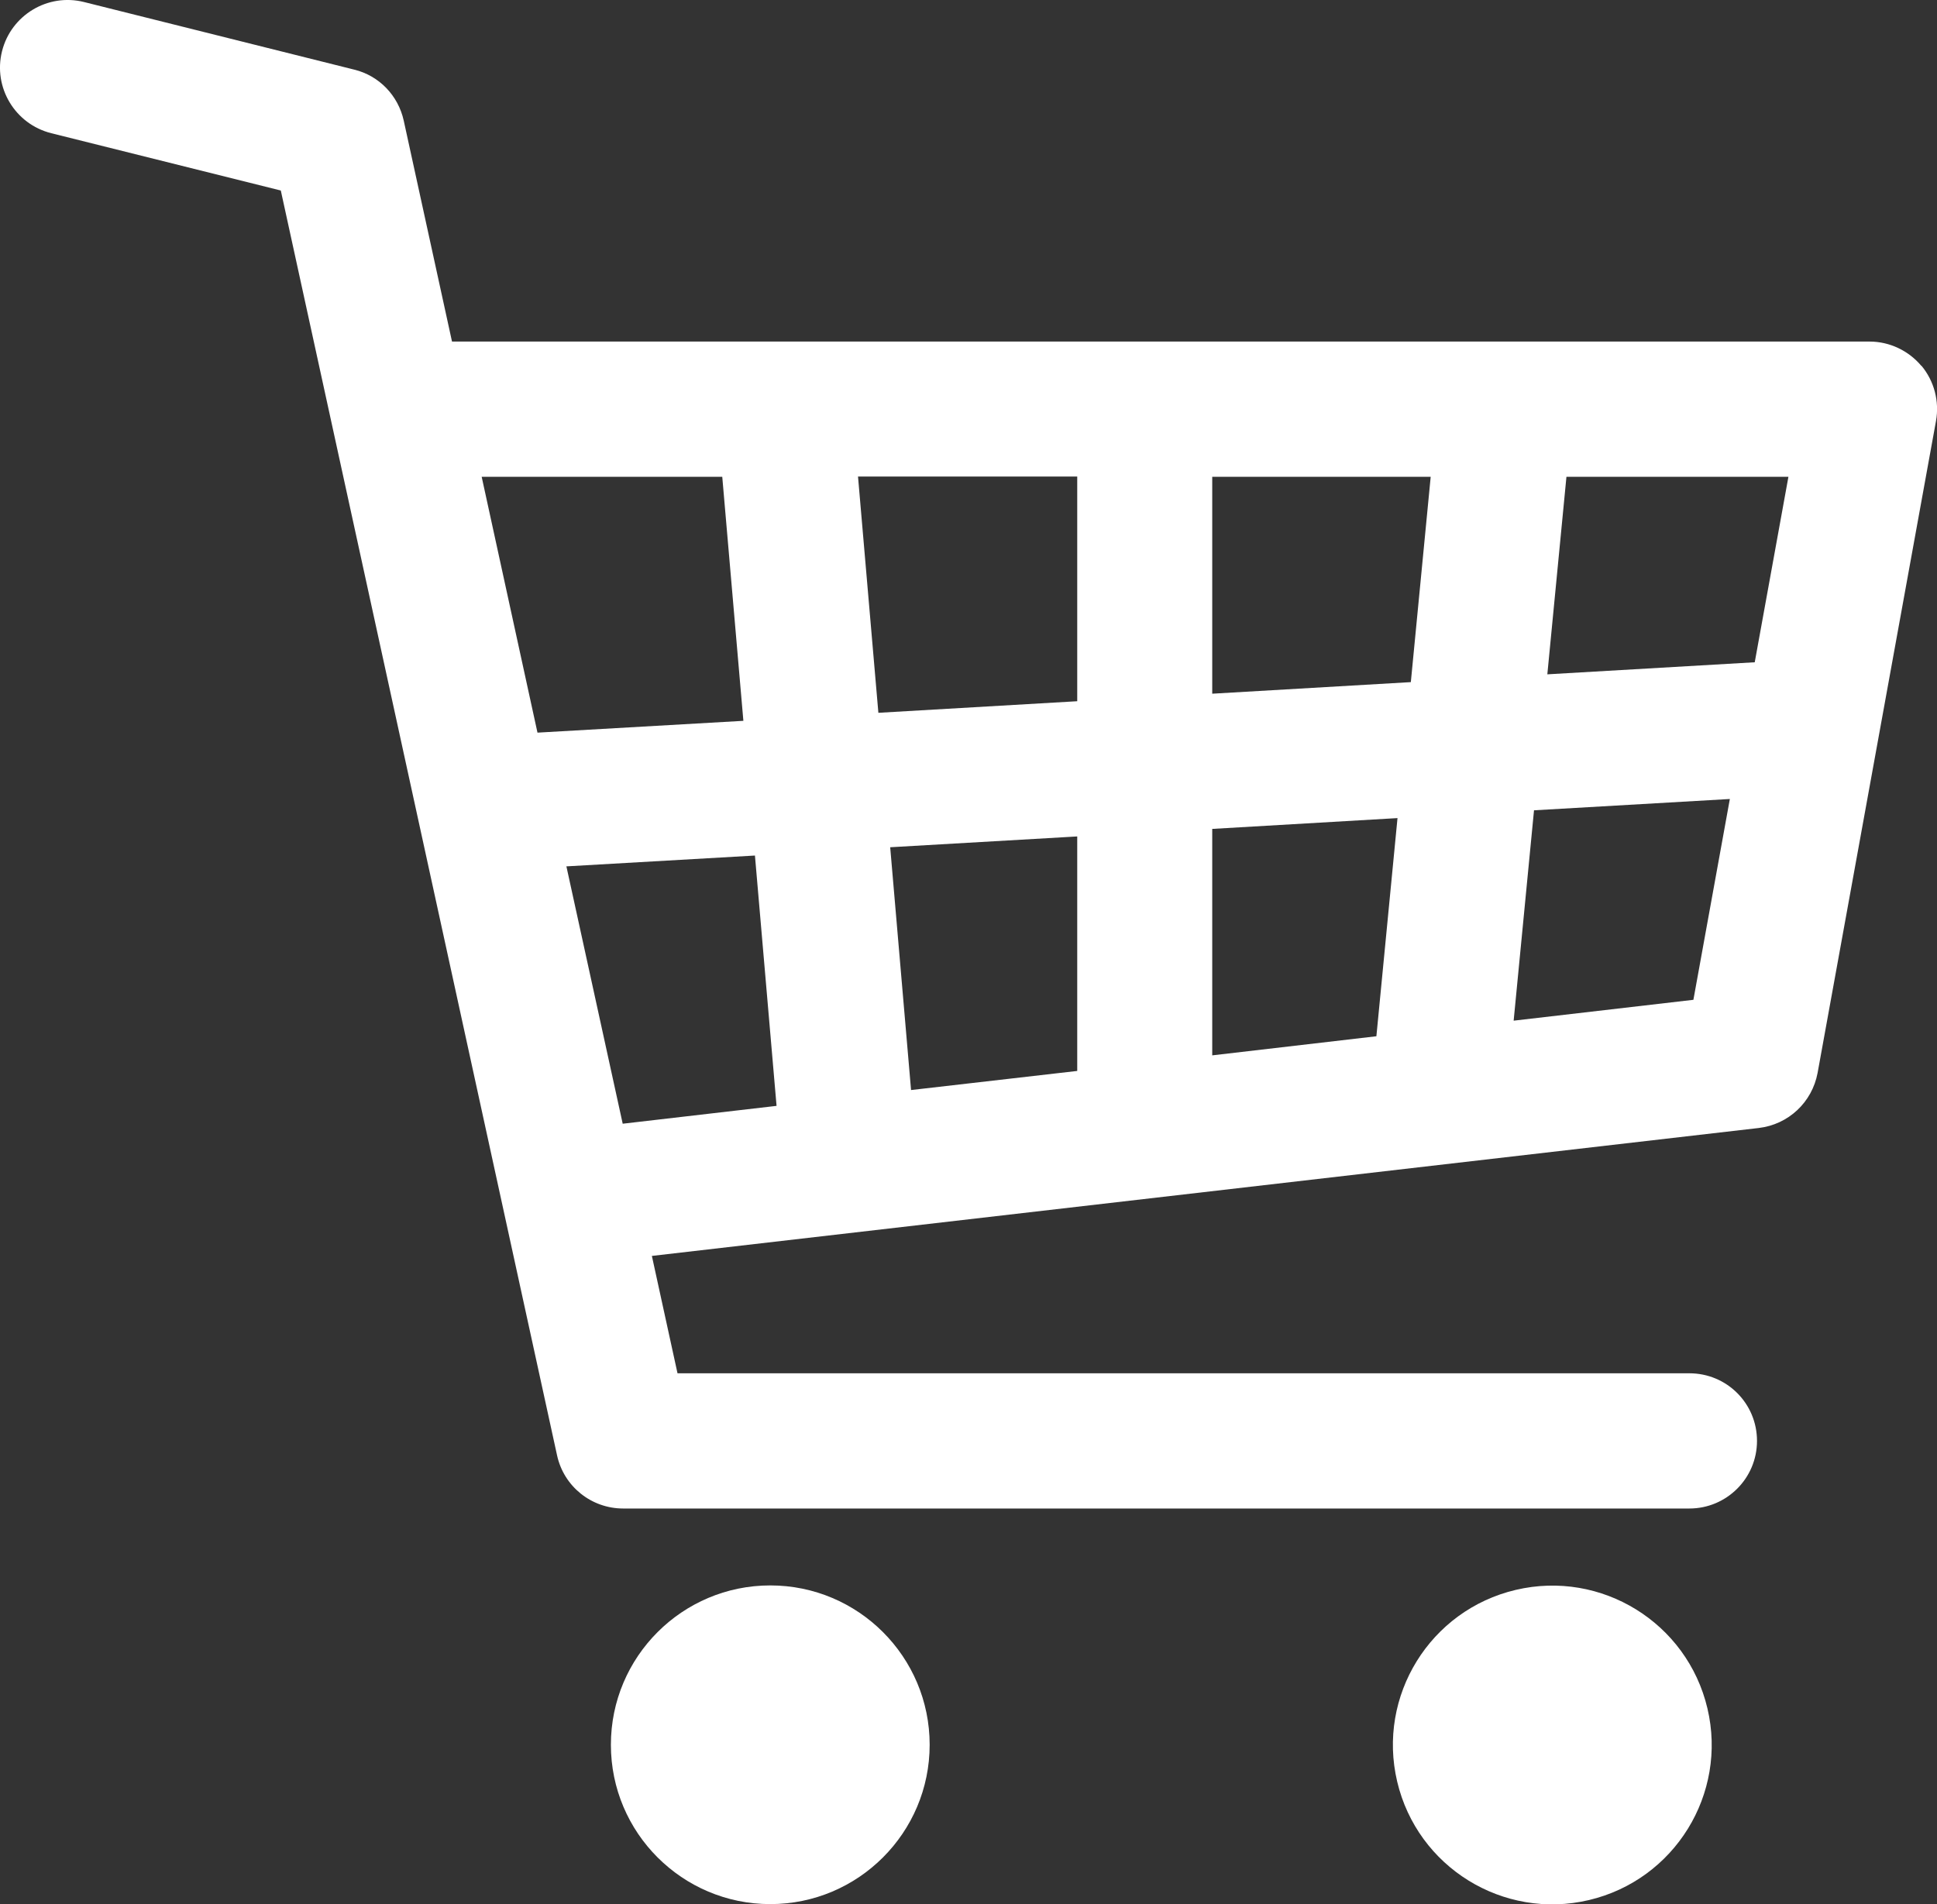 <?xml version="1.0" encoding="UTF-8"?> <svg xmlns="http://www.w3.org/2000/svg" id="Layer_1" data-name="Layer 1" viewBox="0 0 77.05 75.77"><rect x="0" y="0" width="77.05" height="75.77" fill="#333333" stroke="none"/><defs><style> .cls-1 { fill: #fff; } </style></defs><path class="cls-1" d="M76.43,14.56c-.51-.61-1.27-.97-2.06-.97H17.98l-1.92-8.79c-.22-1-.98-1.79-1.97-2.03L3.34.08C1.9-.28.44.6.08,2.04c-.36,1.44.52,2.9,1.96,3.26l9.13,2.28,10.99,50.33c.27,1.23,1.36,2.11,2.63,2.11h42.41c1.48,0,2.69-1.2,2.69-2.69s-1.2-2.69-2.69-2.69H26.95l-1.02-4.67,44.03-5.09c1.18-.14,2.12-1.02,2.34-2.19l4.71-25.94c.14-.78-.07-1.59-.58-2.2ZM69.8,26.35l-8.25.48.76-7.86h8.83l-1.34,7.38ZM42.85,33.29v9.32l-6.61.76-.83-9.66,7.44-.43ZM34.94,28.36l-.81-9.4h8.72v8.94l-7.9.46ZM48.22,32.98l7.37-.43-.84,8.68-6.53.76v-9.01ZM48.22,27.6v-8.63h8.69l-.79,8.17-7.89.46ZM28.73,18.97l.84,9.71-8.19.47-2.22-10.18h9.58ZM22.54,34.47l7.49-.43.86,9.96-6.12.71-2.24-10.24ZM60.21,40.61l.81-8.37,7.79-.45-1.45,7.99-7.15.83Z"></path><circle class="cls-1" cx="61.75" cy="69.43" r="6.34" transform="translate(-14.3 16.04) rotate(-13.28)"></circle><path class="cls-1" d="M30.64,63.08c-3.5,0-6.34,2.84-6.34,6.34s2.84,6.34,6.34,6.34,6.34-2.84,6.34-6.34-2.84-6.34-6.34-6.34Z"></path></svg> 